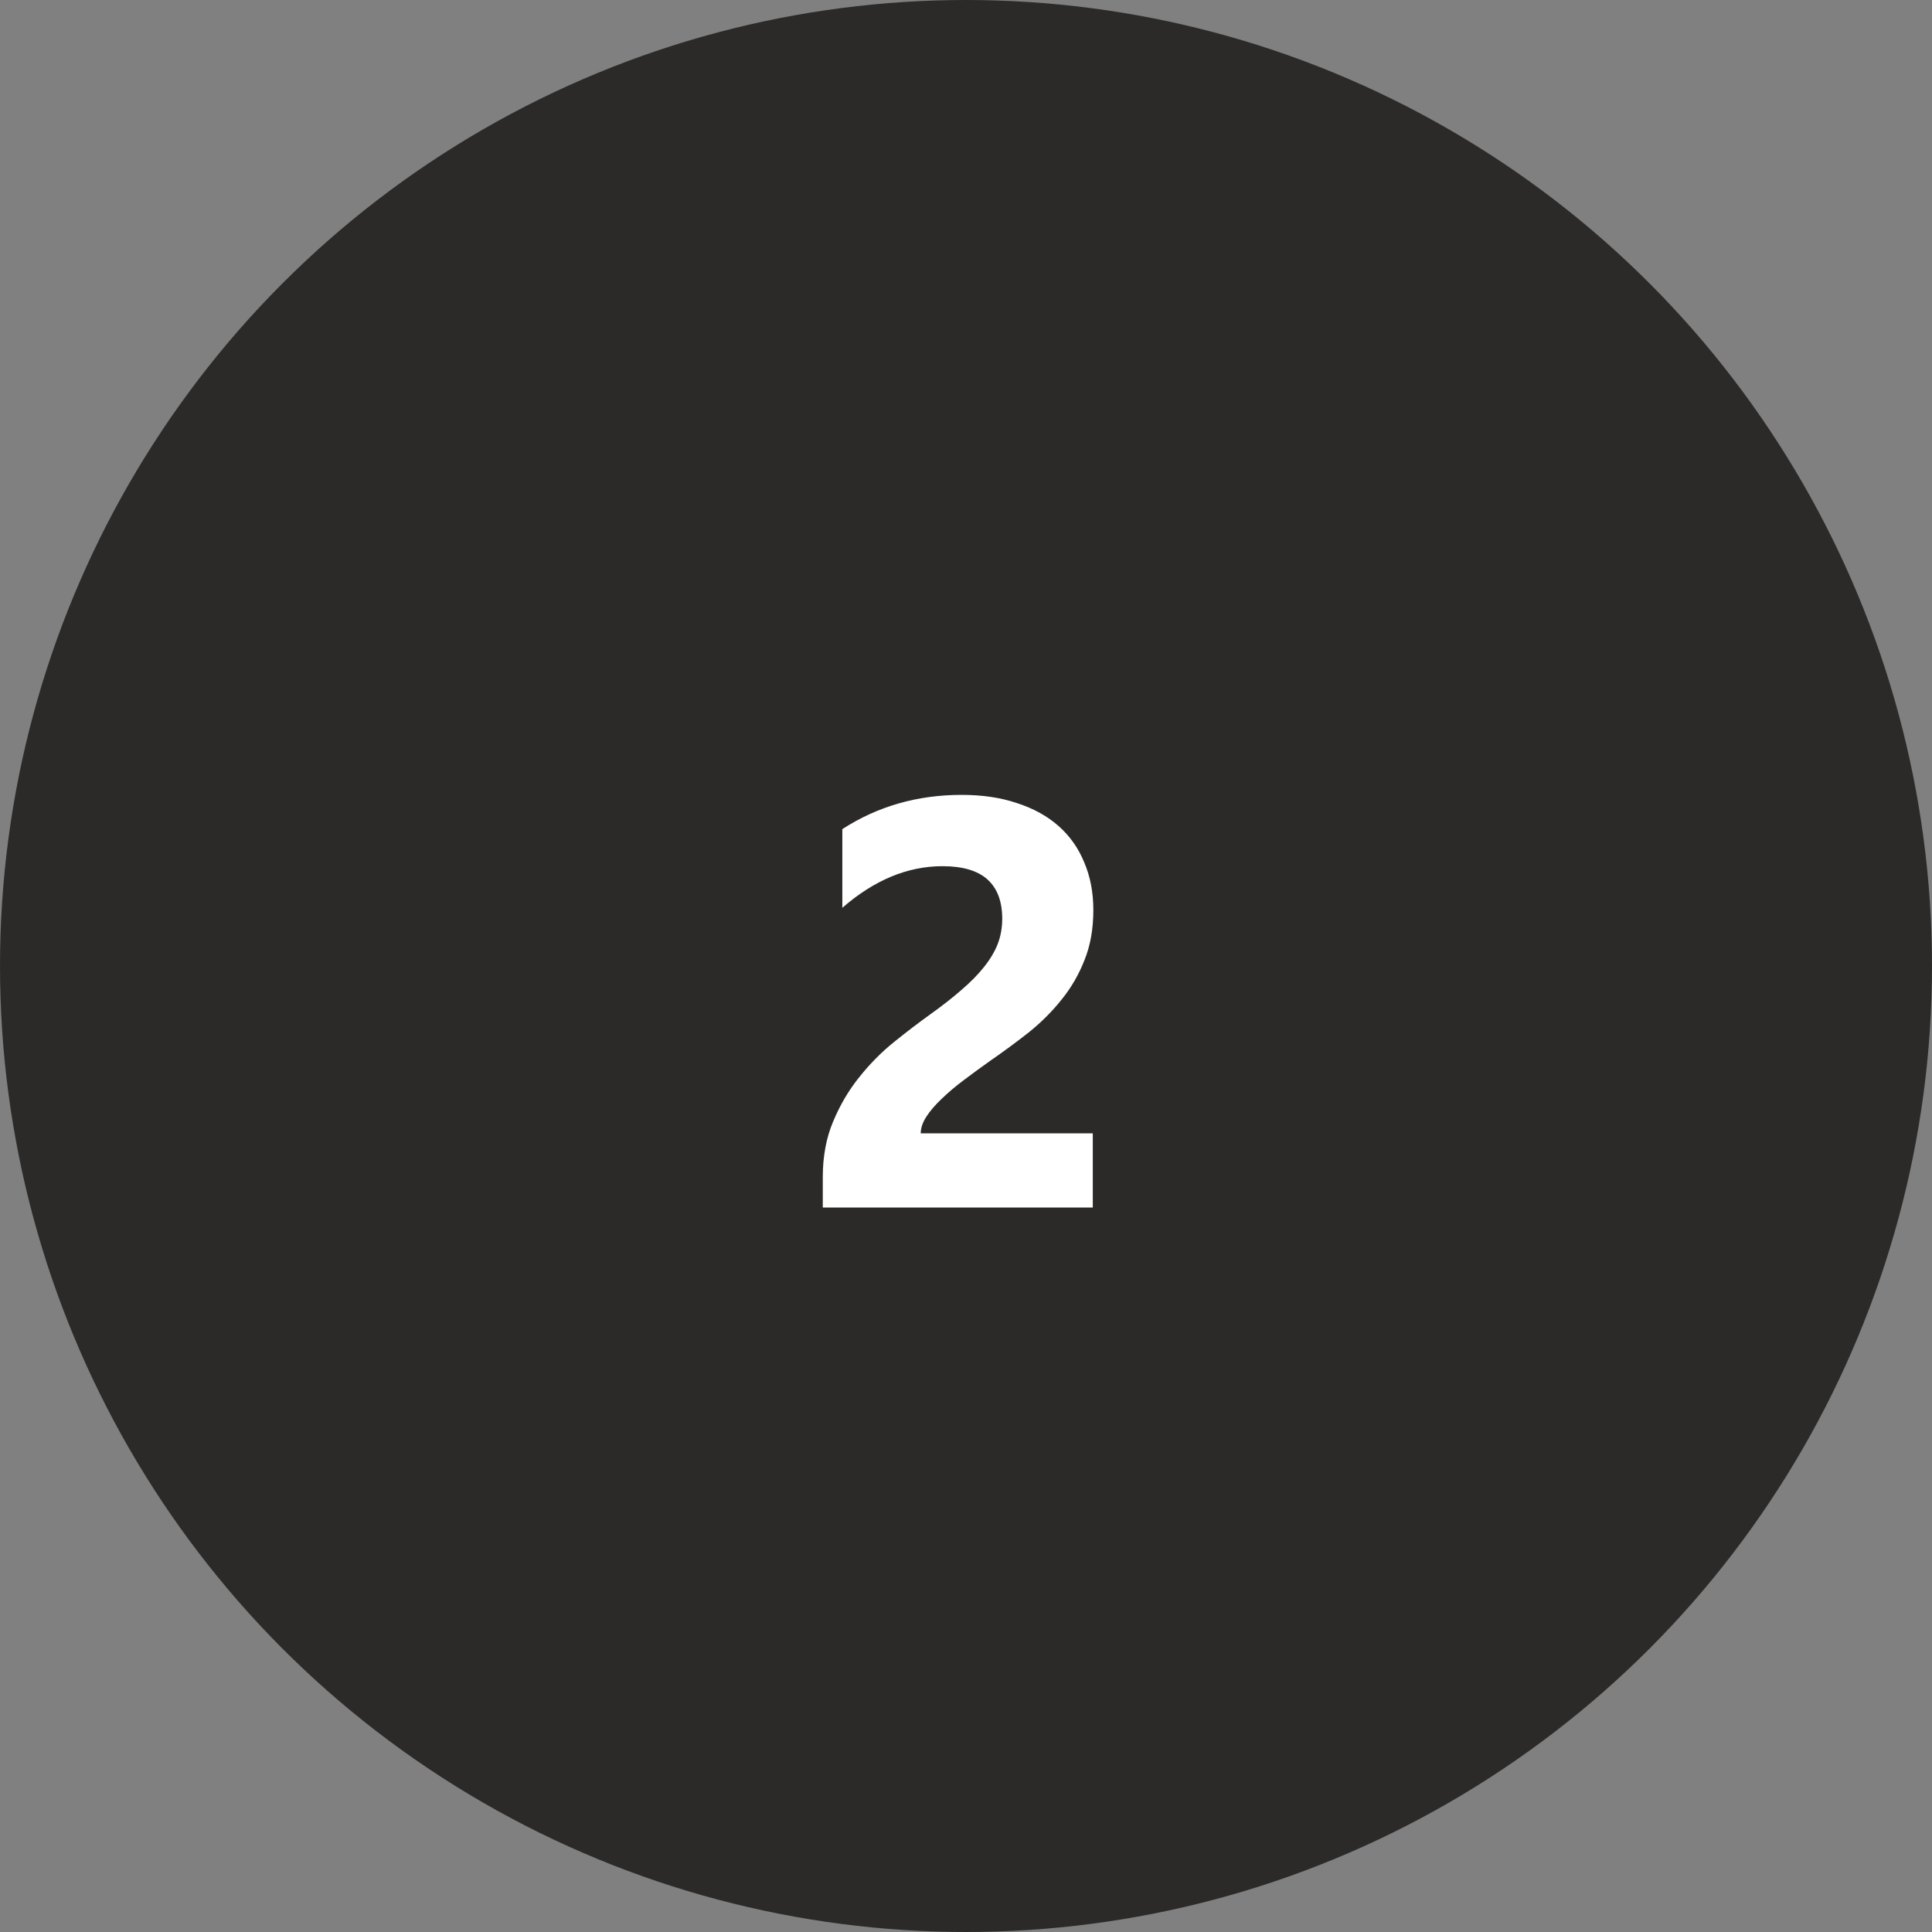 <svg width="80" height="80" viewBox="0 0 80 80" fill="none" xmlns="http://www.w3.org/2000/svg">
<rect x="0" y="0" width="80" height="80" fill="#808080" stroke="none"/>
<circle cx="40" cy="40" r="40" fill="#2B2A29"/>
<path d="M38.125 46.93H45.25V50H34.07V48.734C34.07 47.875 34.215 47.105 34.504 46.426C34.793 45.738 35.156 45.125 35.594 44.586C36.031 44.039 36.508 43.559 37.023 43.145C37.547 42.723 38.043 42.344 38.512 42.008C39.004 41.656 39.434 41.32 39.801 41C40.176 40.68 40.488 40.363 40.738 40.051C40.996 39.73 41.188 39.41 41.312 39.09C41.438 38.762 41.5 38.414 41.5 38.047C41.5 37.328 41.297 36.785 40.891 36.418C40.484 36.051 39.863 35.867 39.027 35.867C37.582 35.867 36.199 36.441 34.879 37.59V34.332C36.34 33.387 37.988 32.914 39.824 32.914C40.676 32.914 41.438 33.027 42.109 33.254C42.789 33.473 43.363 33.789 43.832 34.203C44.301 34.617 44.656 35.121 44.898 35.715C45.148 36.301 45.273 36.957 45.273 37.684C45.273 38.457 45.152 39.145 44.91 39.746C44.676 40.348 44.359 40.895 43.961 41.387C43.57 41.879 43.117 42.332 42.602 42.746C42.086 43.152 41.551 43.547 40.996 43.93C40.621 44.195 40.258 44.461 39.906 44.727C39.562 44.984 39.258 45.242 38.992 45.5C38.727 45.75 38.516 45.996 38.359 46.238C38.203 46.48 38.125 46.711 38.125 46.93Z" fill="white"/>
</svg>
